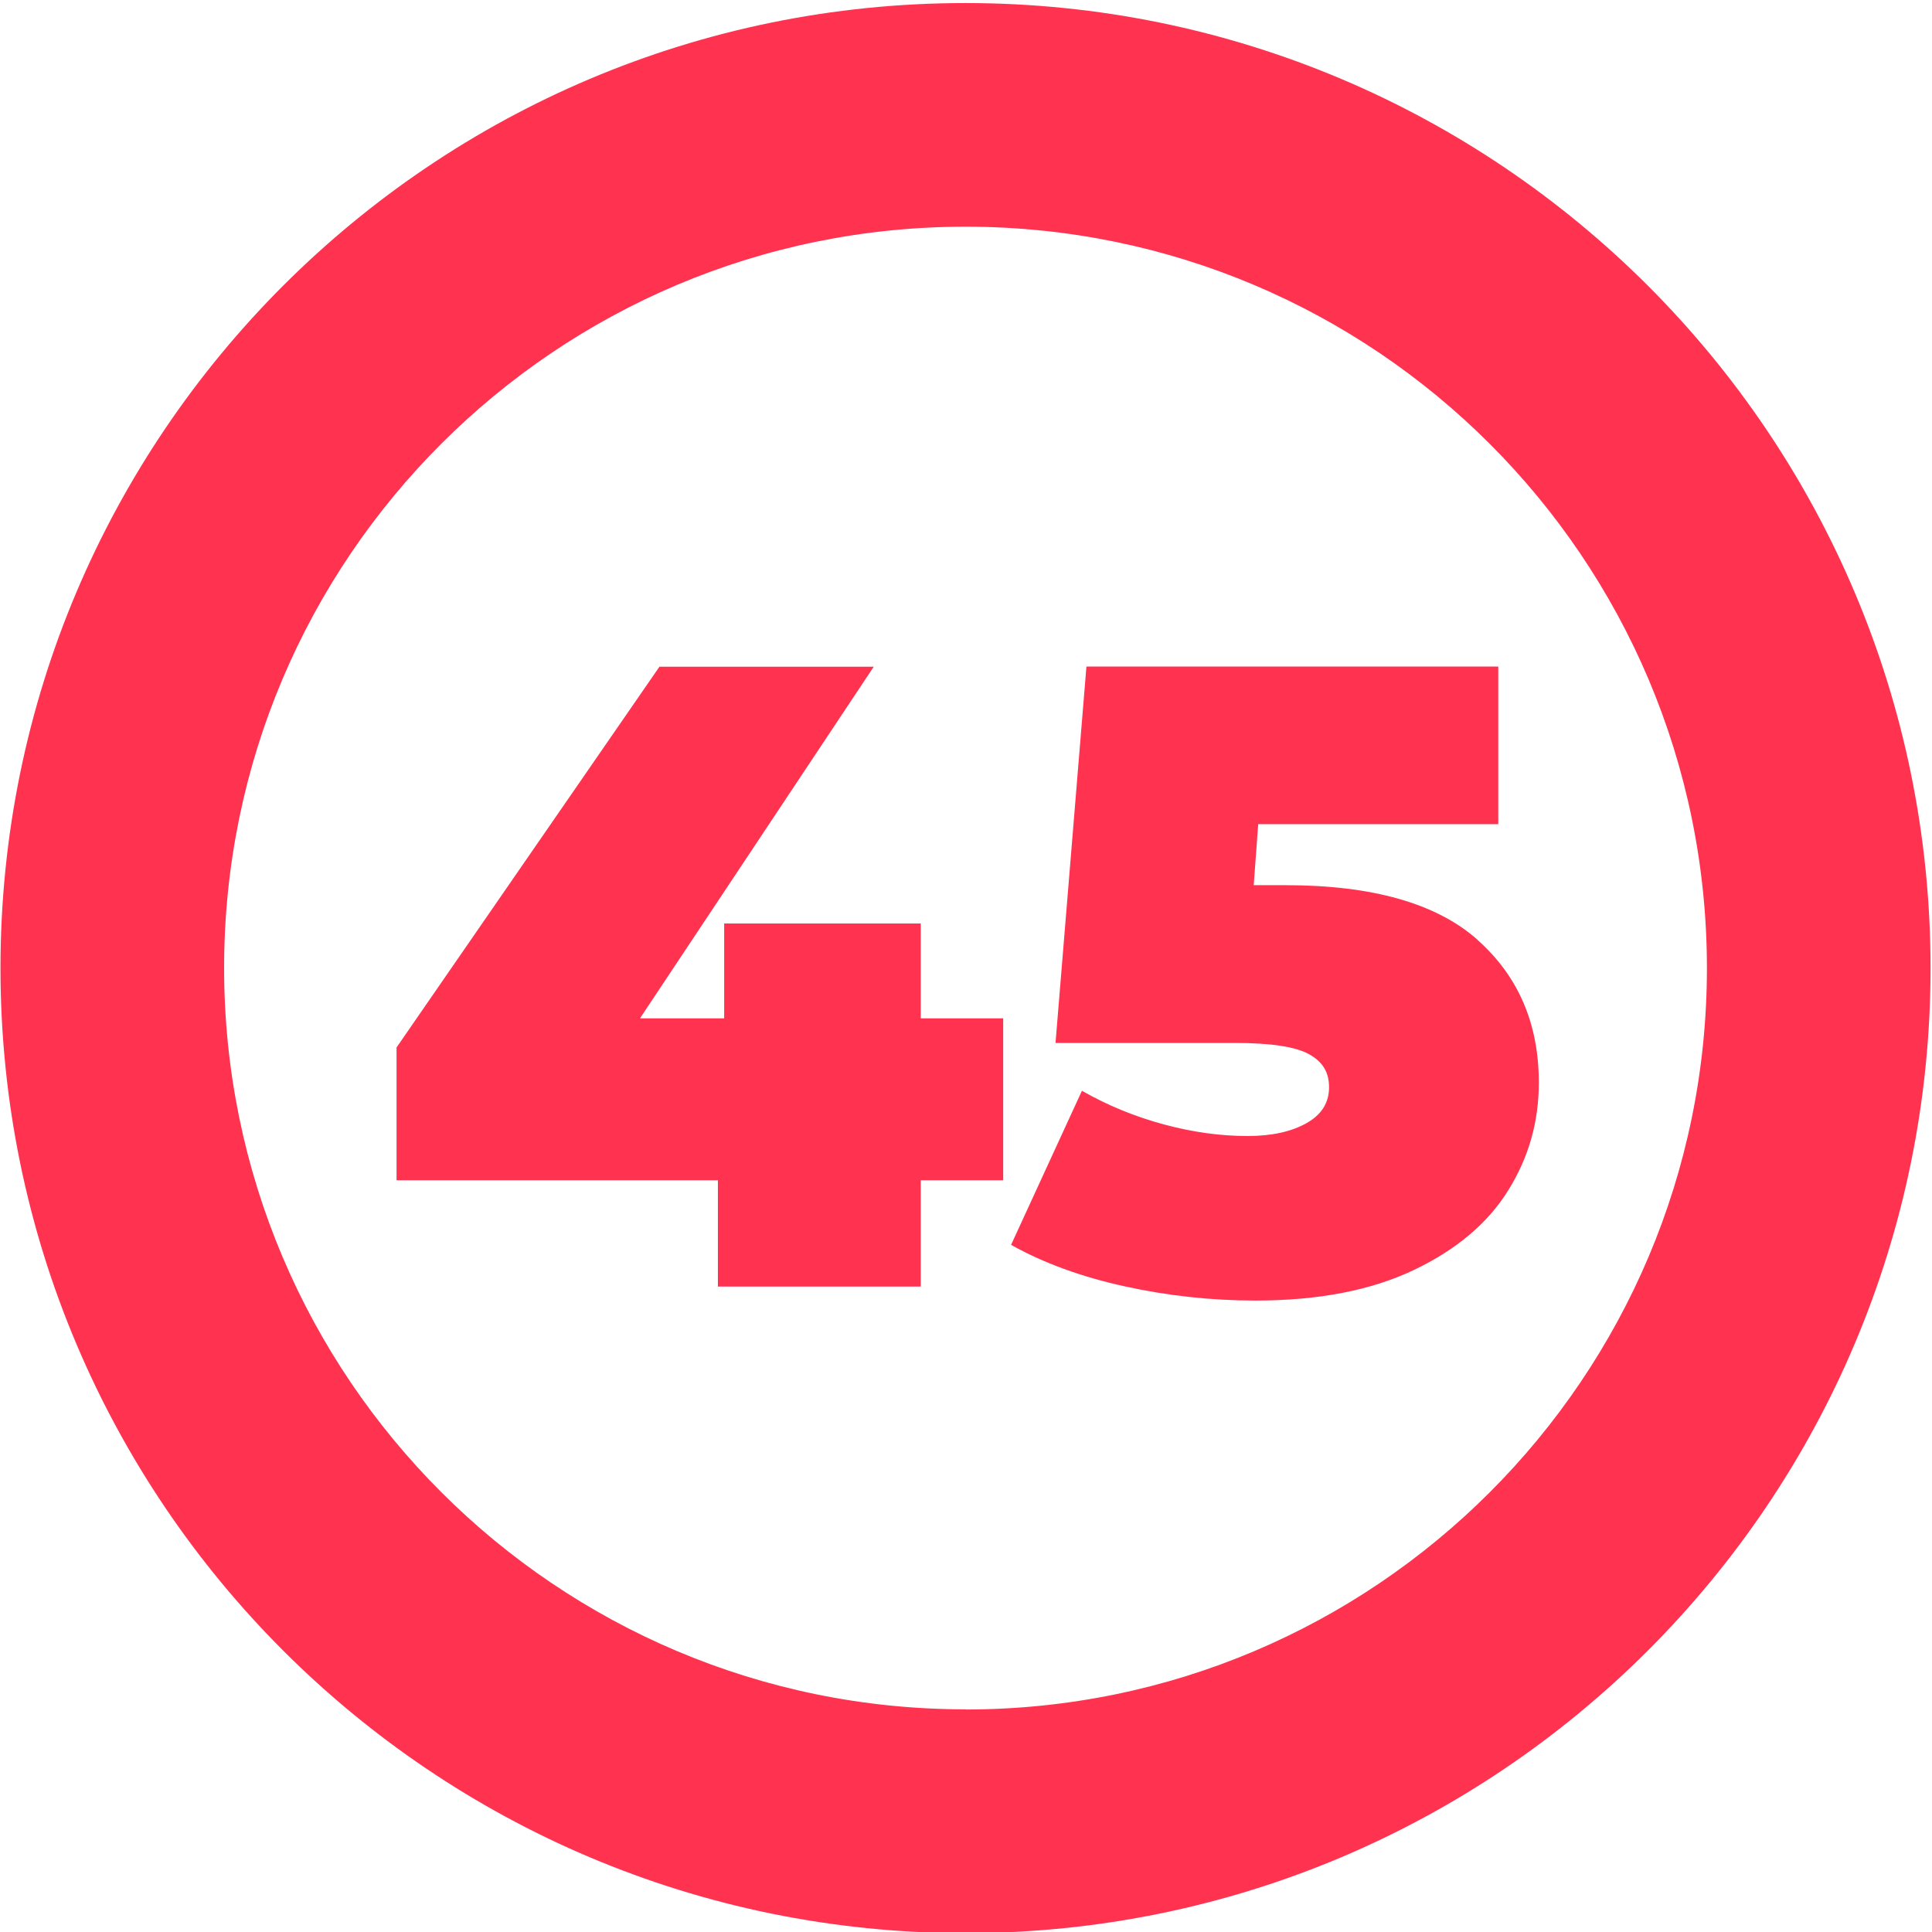 <?xml version="1.0" encoding="UTF-8"?>
<svg id="_45" data-name="45" xmlns="http://www.w3.org/2000/svg" viewBox="0 0 120 120">
  <defs>
    <style>
      .cls-1 {
        fill: #ff3250;
        stroke-width: 0px;
      }
    </style>
  </defs>
  <path class="cls-1" d="M59.97.19C26.87.19.03,27.02.03,60.13s26.83,59.94,59.94,59.94,59.94-26.83,59.94-59.94S93.07.19,59.97.19ZM59.97,106.17c-25.43,0-46.05-20.62-46.05-46.05S34.54,14.08,59.97,14.08s46.05,20.62,46.05,46.05-20.62,46.05-46.05,46.05Z"/>
  <g id="_1-2" data-name="1">
    <path class="cls-1" d="M62.31,73.31h-5.12v6.6h-12.6v-6.6h-19.96v-8.25l16.33-23.65h13.31l-14.52,21.84h5.23v-5.89h12.21v5.89h5.12v10.07Z"/>
    <path class="cls-1" d="M91.76,58.37c2.55,2.26,3.82,5.22,3.82,8.88,0,2.42-.63,4.65-1.9,6.68-1.26,2.04-3.22,3.69-5.86,4.95-2.64,1.26-5.92,1.9-9.84,1.9-2.71,0-5.42-.29-8.11-.88-2.7-.59-5.05-1.45-7.07-2.58l4.4-9.57c1.61.92,3.31,1.61,5.09,2.09,1.78.48,3.51.72,5.2.72,1.5,0,2.72-.27,3.66-.8.94-.53,1.4-1.27,1.4-2.23s-.42-1.6-1.26-2.06c-.84-.46-2.37-.69-4.56-.69h-11.17l1.92-23.38h25.58v9.79h-14.91l-.28,3.79h1.98c5.39,0,9.36,1.13,11.91,3.38Z"/>
  </g>
</svg>